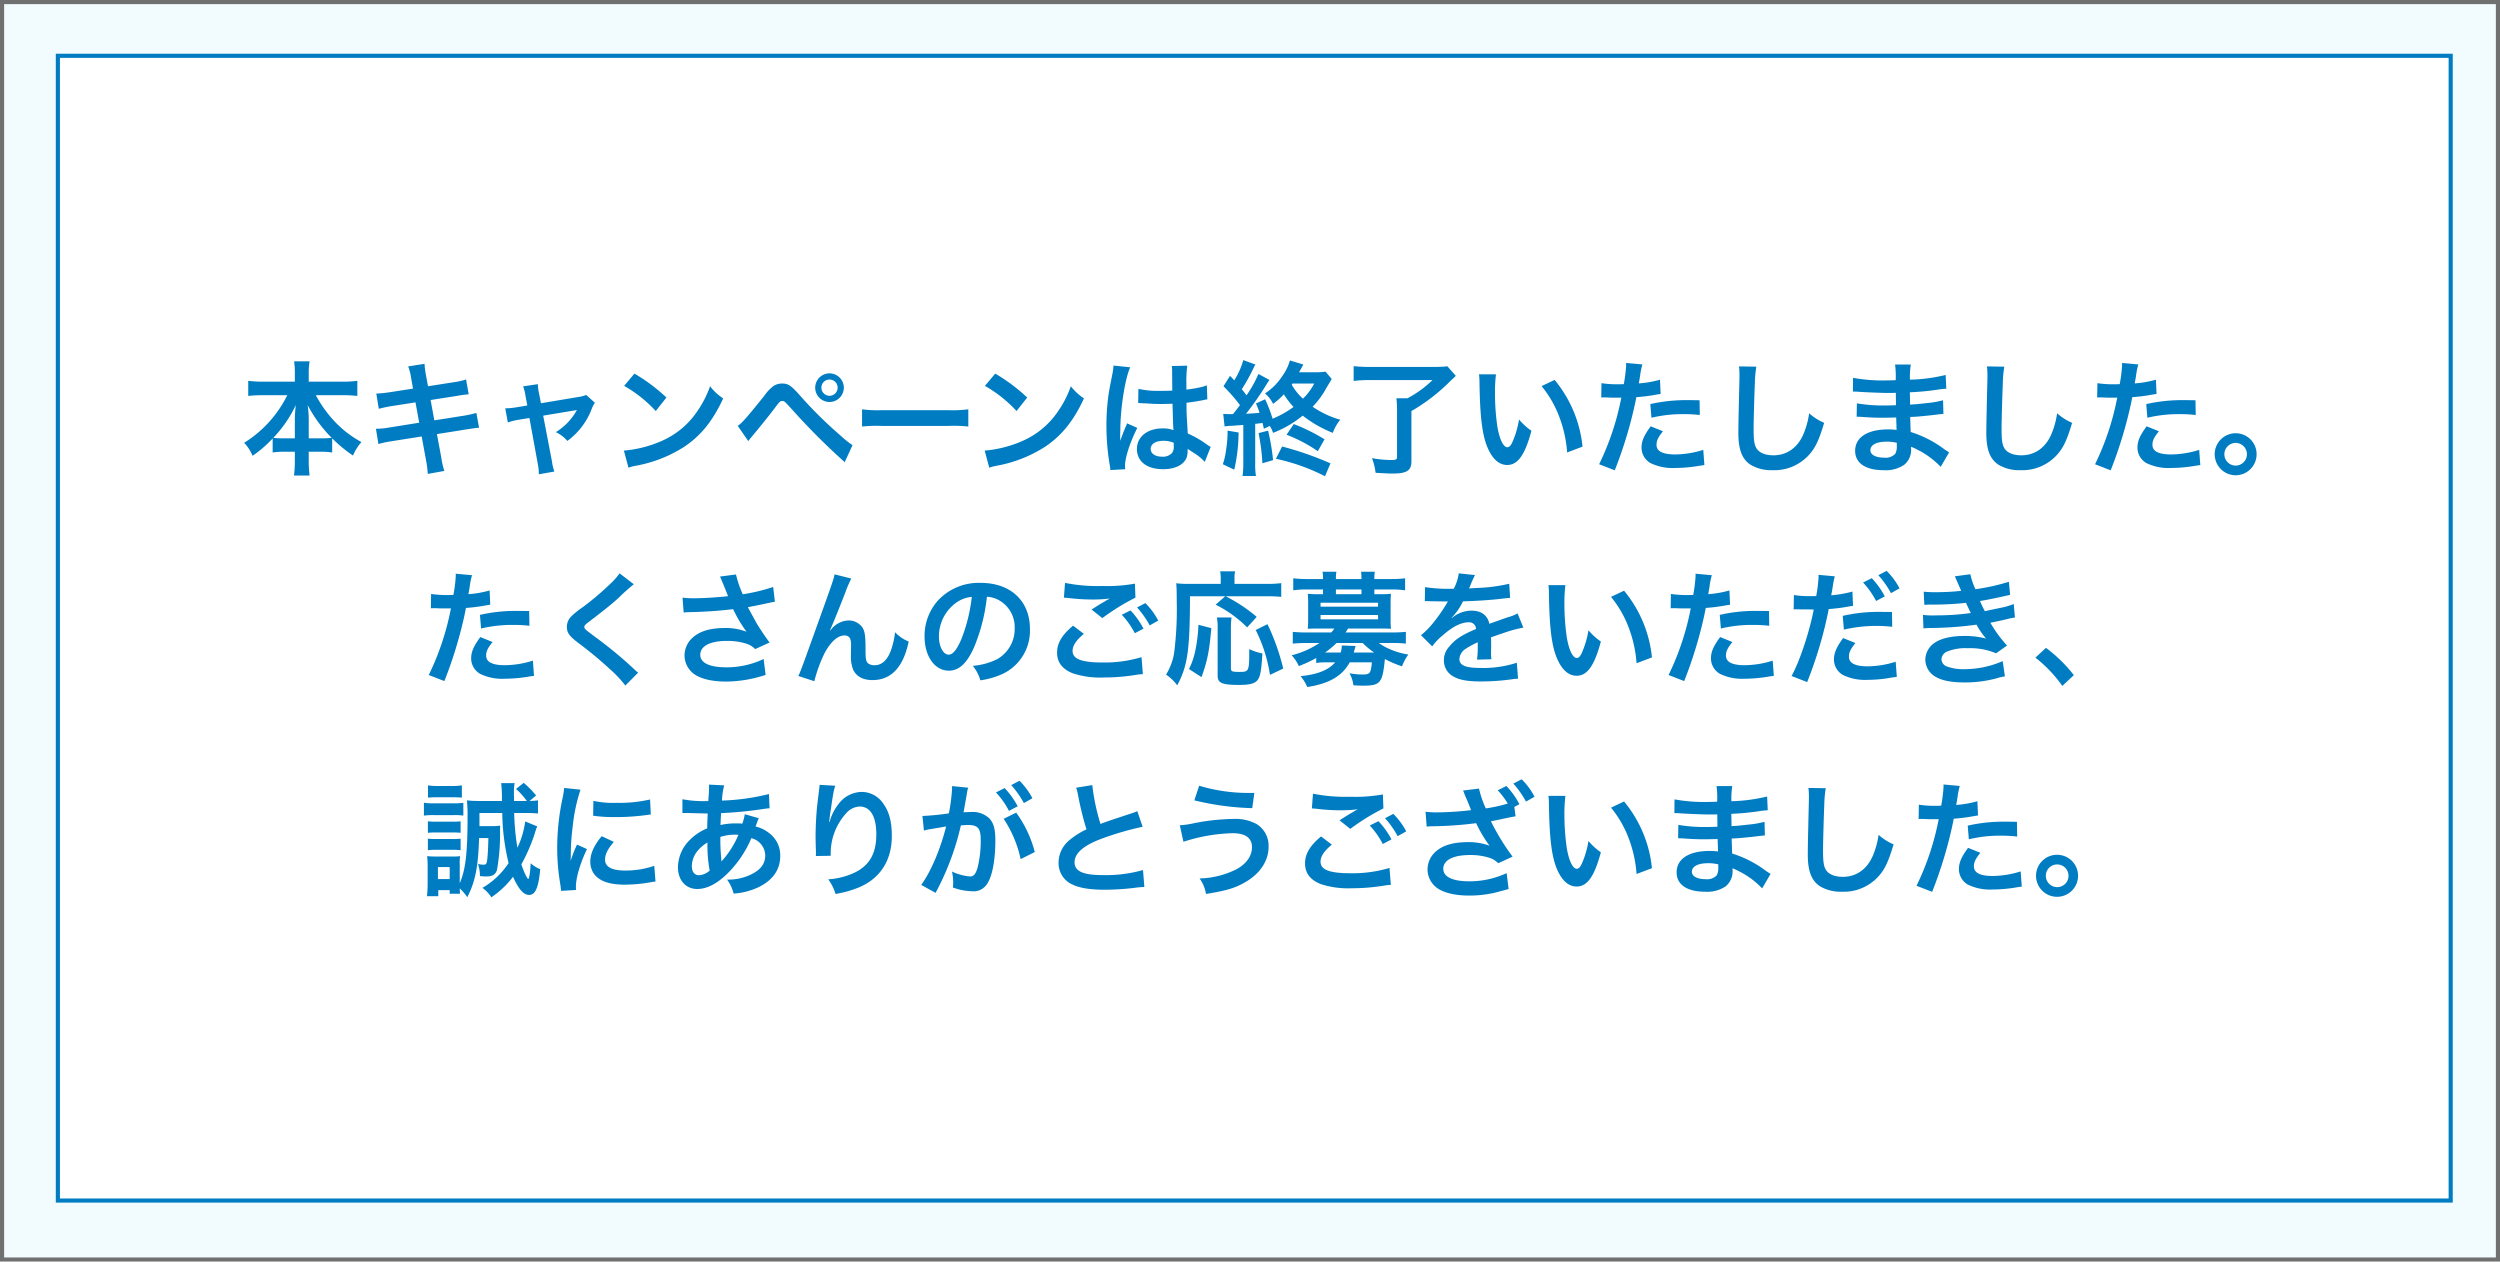 <svg xmlns="http://www.w3.org/2000/svg" width="604.932" height="305.265" viewBox="0 0 604.932 305.265">
  <g id="グループ_7578" data-name="グループ 7578" transform="translate(-259.534 -5115.367)">
    <g id="グループ_7576" data-name="グループ 7576">
      <g id="グループ_7575" data-name="グループ 7575" transform="translate(52.034 18.367)">
        <g id="長方形_3197" data-name="長方形 3197" transform="translate(207.5 5097)" fill="#f2fcff" stroke="#707070" stroke-width="1">
          <rect width="604.932" height="305.265" stroke="none"/>
          <rect x="0.5" y="0.5" width="603.932" height="304.265" fill="none"/>
        </g>
        <g id="長方形_3199" data-name="長方形 3199" transform="translate(221 5110)" fill="#fff" stroke="#007cc2" stroke-width="1">
          <rect width="580" height="278" stroke="none"/>
          <rect x="0.5" y="0.5" width="579" height="277" fill="none"/>
        </g>
      </g>
    </g>
    <path id="パス_6518" data-name="パス 6518" d="M-241.95-17.01A28.213,28.213,0,0,1-252.39-5.49a10.341,10.341,0,0,1,2.04,3.15,28.679,28.679,0,0,0,4.86-4.2v3.39a21.462,21.462,0,0,1,3-.18h2.37v2.04a27.7,27.7,0,0,1-.21,3.72h3.78a27.11,27.11,0,0,1-.21-3.72V-3.33h2.67a21.767,21.767,0,0,1,3,.18V-6.57a33.444,33.444,0,0,0,5.04,4.17,12.241,12.241,0,0,1,2.04-3.27,25.669,25.669,0,0,1-6.54-5.04,29.748,29.748,0,0,1-4.5-6.3h6.42a35.433,35.433,0,0,1,3.63.18v-3.66a24.632,24.632,0,0,1-3.63.21h-8.13v-2.16a14.978,14.978,0,0,1,.21-2.76h-3.75a18.646,18.646,0,0,1,.18,2.79v2.13h-7.71a25.99,25.99,0,0,1-3.57-.21v3.66a34.255,34.255,0,0,1,3.57-.18Zm5.19,10.44v-4.74a24.242,24.242,0,0,0-.27-3.33,32.472,32.472,0,0,0,5.82,7.95,18.773,18.773,0,0,1-2.64.12Zm-3.36,0h-2.55a18.993,18.993,0,0,1-2.67-.12,29.75,29.75,0,0,0,5.46-7.95,29.379,29.379,0,0,0-.24,3.36Zm28.59-12.03-5.58.87a27.884,27.884,0,0,1-3.3.33l.6,3.69a32,32,0,0,1,3.3-.69l5.58-.87.9,4.92-7.29,1.17a18.461,18.461,0,0,1-3.18.3l.6,3.69a24.141,24.141,0,0,1,3.06-.66l7.41-1.17,1.08,5.91a22.707,22.707,0,0,1,.39,3.15l4.02-.72a16.947,16.947,0,0,1-.72-3.09l-1.08-5.82,7.14-1.14c.6-.09.99-.15,1.2-.18a2.332,2.332,0,0,1,.48-.06,7.2,7.2,0,0,1,1.38-.15l-.66-3.6a26.659,26.659,0,0,1-3.12.69l-7.05,1.11-.9-4.92,6.33-.99a25.471,25.471,0,0,1,2.88-.39l-.63-3.6a15.453,15.453,0,0,1-2.88.66l-6.33.99-.48-2.61a20.639,20.639,0,0,1-.36-2.82l-3.96.63a12.927,12.927,0,0,1,.72,2.82Zm27.66,4.08-2.49.42a16.826,16.826,0,0,1-2.85.27l.63,3.42a15.426,15.426,0,0,1,2.64-.66l2.58-.42L-181.32-.3a12.51,12.51,0,0,1,.24,2.43l3.75-.66a11.484,11.484,0,0,1-.57-2.43l-2.13-11.1,7.05-1.17a9.238,9.238,0,0,0,1.11-.21,14.129,14.129,0,0,1-5.1,5.37,8.453,8.453,0,0,1,2.79,2.13,17.039,17.039,0,0,0,5.91-7.8,6.868,6.868,0,0,1,.75-1.44l-2.1-1.89a7.572,7.572,0,0,1-1.98.51l-8.97,1.5-.45-2.31a11.785,11.785,0,0,1-.3-2.31l-3.57.54a9.437,9.437,0,0,1,.57,2.25Zm23.43-4.74a31.5,31.5,0,0,1,7.65,6.09l2.58-3.27a42.488,42.488,0,0,0-7.74-5.79Zm1.05,19.8a10.62,10.62,0,0,1,1.98-.51,32.4,32.4,0,0,0,11.43-4.5c4.11-2.73,6.96-6.27,9.51-11.76a12.936,12.936,0,0,1-3.18-2.94,25.05,25.05,0,0,1-3.06,6,20.044,20.044,0,0,1-8.91,7.35A28.586,28.586,0,0,1-160.5-3.6Zm28.98-6.45c.42-.54.54-.69,1.02-1.26,1.62-1.92,4.14-5.04,5.37-6.69s1.35-1.74,1.83-1.74c.51,0,.51,0,2.43,2.1A158.183,158.183,0,0,0-107.07-.81l1.89-4.11a21.5,21.5,0,0,1-2.85-2.28,99.54,99.54,0,0,1-9.72-9.57c-2.28-2.58-2.97-3.06-4.47-3.06a3.815,3.815,0,0,0-2.04.57,10.154,10.154,0,0,0-2.25,2.37c-4.02,5.04-5.58,6.81-6.45,7.29Zm19.65-16.38a3.47,3.47,0,0,0-3.45,3.45,3.476,3.476,0,0,0,3.45,3.48,3.482,3.482,0,0,0,3.48-3.48A3.476,3.476,0,0,0-110.76-22.29Zm0,1.5a1.953,1.953,0,0,1,1.98,1.95,1.978,1.978,0,0,1-1.98,1.98,1.972,1.972,0,0,1-1.95-1.98A1.946,1.946,0,0,1-110.76-20.79Zm7.89,11.37a32.934,32.934,0,0,1,4.89-.15h15.93a32.934,32.934,0,0,1,4.89.15v-4.17a29.461,29.461,0,0,1-4.86.21H-98.01a29.461,29.461,0,0,1-4.86-.21Zm29.73-9.84a31.5,31.5,0,0,1,7.65,6.09l2.58-3.27a42.489,42.489,0,0,0-7.74-5.79ZM-72.09.54A10.62,10.62,0,0,1-70.11.03a32.4,32.4,0,0,0,11.43-4.5c4.11-2.73,6.96-6.27,9.51-11.76a12.936,12.936,0,0,1-3.18-2.94,25.051,25.051,0,0,1-3.06,6,20.044,20.044,0,0,1-8.91,7.35A28.586,28.586,0,0,1-73.2-3.6Zm36.03-15.63a.528.528,0,0,1,.18-.03,1.378,1.378,0,0,1,.3.03,4.467,4.467,0,0,1,.51.03c.15,0,.48.03.9.03,1.41.12,2.61.15,3.72.15.78,0,1.5-.03,2.7-.06.12,4.17.15,5.64.24,6.39a7.131,7.131,0,0,0-2.67-.42c-3.63,0-6.18,2.04-6.18,4.95,0,3.06,2.4,4.92,6.33,4.92,2.91,0,5.01-1.05,5.7-2.82a5.249,5.249,0,0,0,.24-1.68v-.42c.18.12.87.57,1.89,1.23A11.239,11.239,0,0,1-19.95-.87l1.44-3.63a5.708,5.708,0,0,1-.84-.51,23.919,23.919,0,0,0-4.71-2.73c-.3-5.04-.3-5.1-.3-6.78v-.66c1.59-.18,3.15-.45,4.17-.66a5.184,5.184,0,0,1,.87-.15l-.12-3.39-.24.06c-.48.18-.48.18-.66.24a30.16,30.16,0,0,1-4.05.72v-1.38a29.352,29.352,0,0,1,.21-4.41l-3.75.09a8.392,8.392,0,0,1,.09,1.44c0,1.23.03,2.73.03,4.5-1.05.06-1.71.06-2.76.06A21.62,21.62,0,0,1-36-18.54Zm8.61,9.6v.81a2.518,2.518,0,0,1-.39,1.62,2.949,2.949,0,0,1-2.43.93c-1.68,0-2.76-.75-2.76-1.86,0-1.23,1.2-1.98,3.12-1.98A6.28,6.28,0,0,1-27.45-5.49ZM-39.18.9a5.878,5.878,0,0,1-.06-.81c0-1.98,1.2-5.7,2.97-9.18l-2.49-1.11a5.717,5.717,0,0,1-.36.93c-.3.72-.3.72-.57,1.35-.15.48-.3.81-.36,1.02-.21.54-.21.54-.36.87h-.03a5.107,5.107,0,0,0,.03-.63v-.48c0-.48,0-.48.03-1.56.03-5.22,1.17-12.45,2.4-15.06l-4.05-.42v.12a16.1,16.1,0,0,1-.33,2.22c-.66,3.39-.66,3.39-.81,4.29a53.623,53.623,0,0,0-.57,7.95,56.891,56.891,0,0,0,.81,9.54,10.948,10.948,0,0,1,.15,1.17ZM-4.23-9.57a6.11,6.11,0,0,1,.81,1.68,26.386,26.386,0,0,0,7.17-4.17,29.579,29.579,0,0,0,7.29,4.17,10.577,10.577,0,0,1,1.8-3.18,22.441,22.441,0,0,1-6.69-3.15,20.207,20.207,0,0,0,3.36-4.59c.78-1.29,1.2-1.98,1.26-2.13l-1.5-1.77a14.346,14.346,0,0,1-2.64.15H2.88c.63-1.14.96-1.77,1.05-1.86L.66-25.41a12.118,12.118,0,0,1-1.89,3.84,14.311,14.311,0,0,1-4.14,4.14,7.56,7.56,0,0,1,1.95,2.52A17.318,17.318,0,0,0-.81-17.22a20.549,20.549,0,0,0,2.34,3.06,23.8,23.8,0,0,1-5.07,2.85,32.279,32.279,0,0,0-1.8-4.71L-7.56-15a18.04,18.04,0,0,1,.87,2.25c-1.08.12-1.74.15-3.27.24a77.7,77.7,0,0,0,4.65-6.6c.54-.9.78-1.26,1.02-1.59l-2.67-1.44a28.849,28.849,0,0,1-2.88,5.16c-.42-.54-.57-.78-1.14-1.47a45.363,45.363,0,0,0,2.85-5.16,4.6,4.6,0,0,1,.45-.81l-2.94-1.08a18.027,18.027,0,0,1-2.19,4.89l-1.02-1.08-1.59,2.52a40.91,40.91,0,0,1,3.99,4.56c-.69.93-.99,1.32-1.68,2.16l-.3.03h-.57c-.51,0-.78-.03-1.5-.06l.33,3.03a14.347,14.347,0,0,1,1.77-.15c.39-.03,1.65-.12,2.76-.21V-.63a24.309,24.309,0,0,1-.18,3.18h3.24A17.517,17.517,0,0,1-7.74-.6v-9.48c.39-.03.42-.03,1.77-.21.12.42.18.75.33,1.41ZM6.54-19.83a13.82,13.82,0,0,1-2.73,3.66,13.278,13.278,0,0,1-2.7-3.36c.09-.12.09-.18.18-.3ZM-14.43-8.43a26.614,26.614,0,0,1-.33,4.47A17.6,17.6,0,0,1-15.57-.3l2.76,1.32a41.208,41.208,0,0,0,1.05-9Zm7.5.6A49.432,49.432,0,0,1-6-.54l2.58-.75a52.3,52.3,0,0,0-1.2-7.14ZM9.03-6.33a44.03,44.03,0,0,0-7.44-3.69L-.15-7.44A35.7,35.7,0,0,1,7.41-3.45ZM10.47-.51A77.222,77.222,0,0,0-1.23-4.59l-1.5,2.97A47.6,47.6,0,0,1,9.15,2.61ZM35.16-20.67a26.006,26.006,0,0,1-6.06,4.41H26.43a27.267,27.267,0,0,1,.15,3V-2.04c0,.57-.3.72-1.35.72a27.532,27.532,0,0,1-4.71-.45,14.549,14.549,0,0,1,.87,3.54c2.7.15,3.09.18,4.23.18,3.33,0,4.44-.75,4.44-2.94V-13.17a45.144,45.144,0,0,0,9.54-7.38c.54-.48.63-.57,1.2-1.14L38.76-24a26.117,26.117,0,0,1-3.27.15H20.16a37.57,37.57,0,0,1-4.08-.18v3.57a33.792,33.792,0,0,1,4.11-.21Zm11.25-1.38a14.335,14.335,0,0,1,.12,1.92c.12,8.31.66,12.66,1.89,15.66,1.2,2.88,2.82,4.35,4.83,4.35,2.55,0,4.29-2.43,5.85-8.28a14.809,14.809,0,0,1-3-2.73A22.117,22.117,0,0,1,54.51-5.7c-.36.84-.78,1.29-1.23,1.29-.96,0-1.92-1.92-2.43-5.04a56.14,56.14,0,0,1-.57-8.04,34.876,34.876,0,0,1,.24-4.56ZM61.56-19.2a26.186,26.186,0,0,1,4.26,7.38,30.413,30.413,0,0,1,1.92,8.67l3.72-1.41A29.909,29.909,0,0,0,64.71-20.7Zm14.43,2.76a4.479,4.479,0,0,1,.57-.03c.24,0,.66,0,1.2.03.51.03.81.03.96.03h1.74a2.54,2.54,0,0,0,.39-.03A64.1,64.1,0,0,1,75.48-.3l3.78,1.47a101.708,101.708,0,0,0,3.36-9.93c.78-2.73,1.53-5.91,1.86-7.77a40.9,40.9,0,0,0,4.92-.63c.72-.12.72-.12.96-.15l-.15-3.45a24.9,24.9,0,0,1-5.13.9c.12-.69.15-.87.3-1.71a17.047,17.047,0,0,1,.57-2.88l-3.96-.36a4.071,4.071,0,0,1,.03.54,36.412,36.412,0,0,1-.57,4.59c-.69.03-1.02.03-1.38.03a23.869,23.869,0,0,1-4.02-.27Zm23.79.66c-1.89-.03-2.16-.03-2.97-.03a38.5,38.5,0,0,0-8.94.96l.27,3.3a32.377,32.377,0,0,1,7.92-.87,31.231,31.231,0,0,1,3.78.21ZM87.96-9.48c-1.65,2.25-2.22,3.6-2.22,5.19A4.335,4.335,0,0,0,87.87-.6,12.181,12.181,0,0,0,93.9.6,34.911,34.911,0,0,0,99.48.12c.69-.12.93-.15,1.47-.21l-.27-3.69a22.959,22.959,0,0,1-6.81,1.11c-3,0-4.5-.78-4.5-2.31,0-1.05.36-1.8,1.56-3.3Zm21.36-14.49a14.921,14.921,0,0,1,.12,2.04c0,.42,0,1.05-.03,1.95-.18,7.53-.24,10.53-.24,12.09,0,4.02.87,6.33,2.94,7.71a9.781,9.781,0,0,0,5.25,1.32,11.354,11.354,0,0,0,9-3.81c1.47-1.65,2.37-3.6,3.57-7.65a12.956,12.956,0,0,1-3.63-2.31,20.112,20.112,0,0,1-1.38,5.04c-1.41,3.3-4.02,5.13-7.26,5.13-1.89,0-3.33-.57-4.02-1.56-.6-.9-.78-1.98-.78-4.83,0-2.13.18-8.22.3-11.01a27.424,27.424,0,0,1,.36-4.05ZM160.17-3.18c-.42-.24-.57-.36-1.08-.69a26.834,26.834,0,0,0-8.22-4.23c-.03-.72-.03-.72-.12-3.63,1.17-.06,1.62-.09,2.04-.12,2.25-.21,3.6-.36,4.05-.42.69-.09,1.44-.18,1.95-.21l-.09-3.3a22.2,22.2,0,0,1-3.72.66c-2.76.3-2.76.3-4.26.39-.03-1.86-.03-2.22-.06-2.97,2.64-.15,3.81-.24,6.45-.6a18.765,18.765,0,0,1,2.37-.27l-.15-3.33a40.587,40.587,0,0,1-8.64,1.14,18.6,18.6,0,0,1,.21-3.66h-3.81a21.406,21.406,0,0,1,.15,3.78c-.75.03-1.77.06-2.25.06a39.448,39.448,0,0,1-8.07-.63l-.03,3.33h.48c.09,0,.33,0,.66.03,2.01.15,5.88.3,7.35.3.45,0,.93,0,1.89-.03.03,1.71.03,2.73.03,3-.84.03-1.86.06-2.46.06a38.684,38.684,0,0,1-6.99-.51l-.06,3.24c.45,0,.75,0,1.14.03,2.49.18,3.6.21,5.43.21.63,0,1.56-.03,3-.06.03,1.2.03,1.2.06,1.62v.66a5.781,5.781,0,0,1,.03.72,15.674,15.674,0,0,0-2.01-.12c-5.04,0-8.01,1.92-8.01,5.19,0,2.97,2.52,4.68,6.9,4.68a7.987,7.987,0,0,0,4.95-1.29,4.68,4.68,0,0,0,1.68-4.05v-.33a13.349,13.349,0,0,1,1.62.75A20.243,20.243,0,0,1,158.13.33ZM147.51-5.49v.72a3.8,3.8,0,0,1-.36,1.92,3.115,3.115,0,0,1-2.61.96c-2.13,0-3.42-.69-3.42-1.8,0-1.29,1.47-2.07,3.9-2.07A10.529,10.529,0,0,1,147.51-5.49Zm21.81-18.48a14.918,14.918,0,0,1,.12,2.04c0,.42,0,1.05-.03,1.95-.18,7.53-.24,10.53-.24,12.09,0,4.02.87,6.33,2.94,7.71a9.781,9.781,0,0,0,5.25,1.32,11.354,11.354,0,0,0,9-3.81c1.47-1.65,2.37-3.6,3.57-7.65a12.956,12.956,0,0,1-3.63-2.31,20.111,20.111,0,0,1-1.38,5.04c-1.41,3.3-4.02,5.13-7.26,5.13-1.89,0-3.33-.57-4.02-1.56-.6-.9-.78-1.98-.78-4.83,0-2.13.18-8.22.3-11.01a27.422,27.422,0,0,1,.36-4.05Zm26.67,7.53a4.479,4.479,0,0,1,.57-.03c.24,0,.66,0,1.2.03.51.03.81.03.96.03h1.74a2.54,2.54,0,0,0,.39-.03A64.1,64.1,0,0,1,195.48-.3l3.78,1.47a101.71,101.71,0,0,0,3.36-9.93c.78-2.73,1.53-5.91,1.86-7.77a40.9,40.9,0,0,0,4.92-.63c.72-.12.72-.12.96-.15l-.15-3.45a24.9,24.9,0,0,1-5.13.9c.12-.69.15-.87.3-1.71a17.046,17.046,0,0,1,.57-2.88l-3.96-.36a4.071,4.071,0,0,1,.03.54,36.412,36.412,0,0,1-.57,4.59c-.69.03-1.02.03-1.38.03a23.869,23.869,0,0,1-4.02-.27Zm23.79.66c-1.89-.03-2.16-.03-2.97-.03a38.5,38.5,0,0,0-8.94.96l.27,3.3a32.377,32.377,0,0,1,7.92-.87,31.231,31.231,0,0,1,3.78.21Zm-11.82,6.3c-1.65,2.25-2.22,3.6-2.22,5.19A4.335,4.335,0,0,0,207.87-.6,12.181,12.181,0,0,0,213.9.6a34.911,34.911,0,0,0,5.58-.48c.69-.12.93-.15,1.47-.21l-.27-3.69a22.959,22.959,0,0,1-6.81,1.11c-3,0-4.5-.78-4.5-2.31,0-1.05.36-1.8,1.56-3.3ZM229.5-7.8a5.083,5.083,0,0,0-5.07,5.07,5.089,5.089,0,0,0,5.07,5.1,5.089,5.089,0,0,0,5.07-5.1A5.064,5.064,0,0,0,229.5-7.8Zm0,2.34a2.74,2.74,0,0,1,2.73,2.73A2.746,2.746,0,0,1,229.5.03a2.746,2.746,0,0,1-2.73-2.76A2.74,2.74,0,0,1,229.5-5.46ZM-207.21,34.56a4.479,4.479,0,0,1,.57-.03c.24,0,.66,0,1.2.03.51.03.81.03.96.03h1.74a2.54,2.54,0,0,0,.39-.03,64.1,64.1,0,0,1-5.37,16.14l3.78,1.47a101.71,101.71,0,0,0,3.36-9.93c.78-2.73,1.53-5.91,1.86-7.77a40.9,40.9,0,0,0,4.92-.63c.72-.12.72-.12.96-.15l-.15-3.45a24.9,24.9,0,0,1-5.13.9c.12-.69.15-.87.3-1.71a17.046,17.046,0,0,1,.57-2.88l-3.96-.36a4.069,4.069,0,0,1,.03.54,36.412,36.412,0,0,1-.57,4.59c-.69.03-1.02.03-1.38.03a23.869,23.869,0,0,1-4.02-.27Zm23.79.66c-1.89-.03-2.16-.03-2.97-.03a38.5,38.5,0,0,0-8.94.96l.27,3.3a32.377,32.377,0,0,1,7.92-.87,31.231,31.231,0,0,1,3.78.21Zm-11.82,6.3c-1.65,2.25-2.22,3.6-2.22,5.19a4.335,4.335,0,0,0,2.13,3.69,12.181,12.181,0,0,0,6.03,1.2,34.911,34.911,0,0,0,5.58-.48c.69-.12.93-.15,1.47-.21l-.27-3.69a22.959,22.959,0,0,1-6.81,1.11c-3,0-4.5-.78-4.5-2.31,0-1.05.36-1.8,1.56-3.3Zm33.69-15.42a14.871,14.871,0,0,1-2.19,2.49,67.239,67.239,0,0,1-6.93,5.85,18.4,18.4,0,0,0-2.64,2.16,3.5,3.5,0,0,0-.99,2.43c0,1.38.54,2.19,2.52,3.72a95.153,95.153,0,0,1,7.74,6.39,28.979,28.979,0,0,1,3.9,4.11l3.09-3.12a7.481,7.481,0,0,1-.87-.75,100.841,100.841,0,0,0-9.45-7.83c-2.64-1.98-2.7-2.04-2.7-2.49,0-.33.21-.57,1.14-1.26,3.51-2.67,5.61-4.35,7.14-5.76a45.768,45.768,0,0,1,3.69-3.3Zm15.51,9.48a11.272,11.272,0,0,1,1.32-.09,104.545,104.545,0,0,0,10.65-.72,33.176,33.176,0,0,0,3.24,5.46,13.937,13.937,0,0,0-5.19-.9c-3.42,0-5.91.69-7.65,2.16a5.836,5.836,0,0,0-2.16,4.47,5.6,5.6,0,0,0,1.77,4.05c1.53,1.47,4.5,2.28,8.34,2.28a30.97,30.97,0,0,0,9.51-1.62l-.48-3.84a20.844,20.844,0,0,1-9.03,2.01c-4.08,0-6.3-1.08-6.3-3.03,0-2.13,2.4-3.36,6.48-3.36a15.035,15.035,0,0,1,4.74.69,5.3,5.3,0,0,1,2.07,1.29l3.48-1.59c-1.05-1.41-2.37-3.36-3.18-4.74-.3-.54-.99-1.8-2.07-3.81q3.735-.72,4.41-.9c1.02-.21,1.35-.3,2.13-.42l-.42-3.57a45.647,45.647,0,0,1-7.35,1.77,25.136,25.136,0,0,1-1.65-4.8l-3.87.51c.15.24,1.44,3.42,1.95,4.74-1.86.24-5.85.51-8.1.51a20.567,20.567,0,0,1-2.91-.15Zm35.4,4.29c.66-1.41,1.98-4.68,3.69-9.06a28.905,28.905,0,0,1,1.47-3.45l-4.05-1.02c-.21,1.23-.21,1.23-7.11,20.4-.96,2.61-1.23,3.33-1.65,4.2l3.87,1.26a34.413,34.413,0,0,1,2.52-6.87c1.47-2.7,3.15-4.2,4.77-4.2a1.486,1.486,0,0,1,1.35.69,4.1,4.1,0,0,1,.24,1.77c0,.3,0,1.02-.03,2.1v.3a8.694,8.694,0,0,0,.51,3.33c.75,1.71,2.4,2.61,4.71,2.61,4.53,0,7.47-3.12,8.76-9.33a9.381,9.381,0,0,1-3.3-2.25,18.8,18.8,0,0,1-1.14,4.77c-.87,2.1-2.16,3.21-3.75,3.21a2.521,2.521,0,0,1-1.59-.42c-.54-.45-.66-1.05-.66-3.21,0-3.45-.15-4.53-.75-5.49a4.062,4.062,0,0,0-3.36-1.71,5.612,5.612,0,0,0-3.87,1.77c-.39.45-.39.45-.57.66Zm37.98-8.1a6.557,6.557,0,0,1,3.03.9,7.432,7.432,0,0,1,3.69,6.66,8.4,8.4,0,0,1-4.17,7.5,15.943,15.943,0,0,1-5.97,1.65,9.57,9.57,0,0,1,1.83,3.51,19.613,19.613,0,0,0,4.71-1.26,11.557,11.557,0,0,0,7.29-11.19c0-6.75-4.68-11.13-11.88-11.13a13.467,13.467,0,0,0-10.32,4.2,12.887,12.887,0,0,0-3.3,8.73c0,4.83,2.46,8.31,5.88,8.31,2.46,0,4.38-1.77,6.09-5.64A43.4,43.4,0,0,0-72.66,31.77Zm-3.66.03a39.538,39.538,0,0,1-2.49,10.14c-1.08,2.58-2.1,3.84-3.09,3.84-1.32,0-2.37-1.95-2.37-4.41a10.044,10.044,0,0,1,4.08-8.1A7.637,7.637,0,0,1-76.32,31.8Zm22.29.18c.21,0,.36.03.42.03.12,0,.33.03.69.06a47.3,47.3,0,0,0,5.49.36,31.979,31.979,0,0,0,4.5-.24,5.427,5.427,0,0,1-.66.36c-.39.24-.48.3-.78.48-.75.42-1.08.63-2.97,1.83l2.61,2.07a54.327,54.327,0,0,1,8.01-4.95l-.12-3.39a37.2,37.2,0,0,1-7.92.57,39.347,39.347,0,0,1-9-.75Zm2.22,6.78c-2.7,2.25-3.87,4.23-3.87,6.54,0,2.34,1.26,3.99,3.84,5.01a21.46,21.46,0,0,0,7.5.99,48.41,48.41,0,0,0,8.1-.69,12.594,12.594,0,0,1,1.32-.12l-.33-4.11a30.9,30.9,0,0,1-9.42,1.29c-5.07,0-7.26-.84-7.26-2.79,0-1.29.84-2.55,2.73-4.14Zm20.61-1.23a17.349,17.349,0,0,0-3.12-4.23l-2.01,1.05a22.1,22.1,0,0,1,3.06,4.35Zm-8.82-1.41a20.248,20.248,0,0,1,3.15,4.47l2.1-1.11a19.442,19.442,0,0,0-3.15-4.41ZM-15,31.65l-2.31,2.04a28.863,28.863,0,0,1,7.62,5.49l2.31-2.55a38.209,38.209,0,0,0-7.5-4.98h9.93a29.033,29.033,0,0,1,3.51.15V28.47a25.594,25.594,0,0,1-3.54.18h-7.77V27.36a6.774,6.774,0,0,1,.15-1.74h-3.63a7.724,7.724,0,0,1,.15,1.71v1.32h-7.65a24.127,24.127,0,0,1-3.12-.15c.09,1.02.12,2.04.12,4.2a84.159,84.159,0,0,1-.63,12.69,14.576,14.576,0,0,1-1.95,5.22,11.509,11.509,0,0,1,2.7,2.58c2.52-4.68,3.06-8.49,3.09-21.54Zm-5.73,19.56c1.44-4.02,1.89-6.3,2.37-11.85l-3.12-.81a37.361,37.361,0,0,1-.66,5.79,18.173,18.173,0,0,1-1.62,4.92Zm3.72-14.43a13.355,13.355,0,0,1,.18,2.79V50.85c0,1.8,1.05,2.25,5.22,2.25,2.55,0,3.78-.33,4.44-1.17s.93-2.34,1.17-6.45a13.1,13.1,0,0,1-3.18-1.05c0,5.4-.03,5.52-2.4,5.52-1.8,0-2.04-.12-2.04-.93V39.6a21.651,21.651,0,0,1,.15-2.82ZM-.96,49.14A53.876,53.876,0,0,0-4.77,38.4l-2.85,1.41A36.017,36.017,0,0,1-4.17,50.67Zm7.98-1.35a15,15,0,0,1,2.61-.15h1.98c-1.65,1.89-4.32,2.94-8.37,3.33a10.811,10.811,0,0,1,1.62,2.64c5.28-.81,8.49-2.67,10.26-5.97h5.37c-.27,2.76-.45,2.94-2.43,2.94a18.236,18.236,0,0,1-3-.3,7.577,7.577,0,0,1,.96,2.91c1.17.06,1.74.09,2.31.09,4.23,0,4.74-.63,5.31-6.45a25.493,25.493,0,0,0,4.14,1.77,12.4,12.4,0,0,1,1.53-2.85,18.352,18.352,0,0,1-3.93-1.08,14.42,14.42,0,0,1-3.21-1.71h3.24a25.126,25.126,0,0,1,3.3.15V40.26c-.99.09-1.92.15-3.39.15H14.1a8.869,8.869,0,0,0,.63-.96h7.98c.99,0,1.71.03,2.4.06a20.616,20.616,0,0,1-.09-2.07V33.15c0-.84.03-1.44.09-2.1a20.4,20.4,0,0,1-2.37.09H21.09V30h4.14a21.8,21.8,0,0,1,3.3.21V27.3a28.207,28.207,0,0,1-3.39.18H21.09v-.15a8.3,8.3,0,0,1,.12-1.62H17.88a12.485,12.485,0,0,1,.09,1.62v.15H11.79v-.15a8.11,8.11,0,0,1,.12-1.62H8.55a8.5,8.5,0,0,1,.12,1.62v.15H4.83a27.682,27.682,0,0,1-3.36-.18v2.91A21.8,21.8,0,0,1,4.77,30h3.9v1.14H7.35a20.4,20.4,0,0,1-2.37-.09c.06.69.09,1.32.09,2.1v4.29c0,.78-.03,1.38-.09,2.07.69-.03,1.38-.06,2.37-.06H11.4a4.954,4.954,0,0,1-.75.96H4.74a33.726,33.726,0,0,1-3.39-.15v2.85a31.77,31.77,0,0,1,3.3-.15H7.8a21.475,21.475,0,0,1-6.72,2.97,9.669,9.669,0,0,1,1.74,2.61,31.487,31.487,0,0,0,4.2-1.95Zm11.25-4.83a18.093,18.093,0,0,0,2.79,2.31H16.11c.24-.93.42-1.47.45-1.59l-3.36-.12a4.648,4.648,0,0,1-.27,1.71H9.15a21.725,21.725,0,0,0,2.79-2.31Zm-.3-11.82H11.79V30h6.18Zm-9.9,2.07H21.99v.96H8.07Zm0,2.97H21.99v1.05H8.07ZM33.3,32.85a3.314,3.314,0,0,1,.48-.03c.27,0,.27,0,.84.03.66,0,3.3.06,3.78.06,0,0,.39-.03.51-.03a1.468,1.468,0,0,0-.24.39,39.734,39.734,0,0,1-3.6,5.13,18.378,18.378,0,0,1-2.7,2.67l2.73,2.7a13.489,13.489,0,0,1,2.61-2.73c2.31-2.04,4.41-3.09,6.15-3.09a1.647,1.647,0,0,1,1.83,1.62c-3.39,1.41-5.1,2.55-6.45,4.23a4.781,4.781,0,0,0-1.32,3.33A4.35,4.35,0,0,0,40.11,51c1.53.9,3.51,1.26,6.69,1.26a54.413,54.413,0,0,0,7.68-.54,8.84,8.84,0,0,1,1.38-.12l-.3-3.87a26.065,26.065,0,0,1-8.82,1.26c-3.63,0-5.07-.63-5.07-2.19a3.158,3.158,0,0,1,1.56-2.46,18.233,18.233,0,0,1,2.88-1.56v.72a23.75,23.75,0,0,1-.18,3.48l3.48-.09a12.317,12.317,0,0,1-.09-1.59c0-.21,0-.48.03-.99v-1.2c0-.42,0-.42-.03-1.2v-.33q3.87-1.35,4.5-1.53a26.481,26.481,0,0,1,3.33-.81l-1.41-3.45a9.373,9.373,0,0,1-2.22.9q-1.125.36-4.59,1.62c-.48-2.07-1.95-3.18-4.29-3.18a7.252,7.252,0,0,0-4.23,1.35c-.39.3-.39.3-.6.45l-.03-.06a15.524,15.524,0,0,0,2.76-3.99c3.03-.09,6.84-.33,9.03-.6,1.53-.18,1.53-.18,2.37-.24l-.21-3.42a40.528,40.528,0,0,1-7.86,1.02c-1.65.09-1.65.09-1.89.12.06-.12.12-.21.27-.54a22.92,22.92,0,0,1,1.2-2.7l-3.93-.42a11.881,11.881,0,0,1-1.2,3.72,36.253,36.253,0,0,1-6.96-.39Zm29.91-3.9a14.335,14.335,0,0,1,.12,1.92c.12,8.31.66,12.66,1.89,15.66,1.2,2.88,2.82,4.35,4.83,4.35,2.55,0,4.29-2.43,5.85-8.28a14.808,14.808,0,0,1-3-2.73,22.117,22.117,0,0,1-1.59,5.43c-.36.84-.78,1.29-1.23,1.29-.96,0-1.92-1.92-2.43-5.04a56.14,56.14,0,0,1-.57-8.04,34.876,34.876,0,0,1,.24-4.56ZM78.36,31.8a26.186,26.186,0,0,1,4.26,7.38,30.413,30.413,0,0,1,1.92,8.67l3.72-1.41A29.909,29.909,0,0,0,81.51,30.3Zm14.43,2.76a4.479,4.479,0,0,1,.57-.03c.24,0,.66,0,1.2.03.51.03.81.03.96.03h1.74a2.54,2.54,0,0,0,.39-.03A64.1,64.1,0,0,1,92.28,50.7l3.78,1.47a101.708,101.708,0,0,0,3.36-9.93c.78-2.73,1.53-5.91,1.86-7.77a40.9,40.9,0,0,0,4.92-.63c.72-.12.72-.12.96-.15l-.15-3.45a24.9,24.9,0,0,1-5.13.9c.12-.69.15-.87.3-1.71a17.047,17.047,0,0,1,.57-2.88l-3.96-.36a4.071,4.071,0,0,1,.03.54,36.412,36.412,0,0,1-.57,4.59c-.69.03-1.02.03-1.38.03a23.869,23.869,0,0,1-4.02-.27Zm23.79.66c-1.89-.03-2.16-.03-2.97-.03a38.5,38.5,0,0,0-8.94.96l.27,3.3a32.377,32.377,0,0,1,7.92-.87,31.231,31.231,0,0,1,3.78.21Zm-11.82,6.3c-1.65,2.25-2.22,3.6-2.22,5.19a4.335,4.335,0,0,0,2.13,3.69,12.181,12.181,0,0,0,6.03,1.2,34.911,34.911,0,0,0,5.58-.48c.69-.12.93-.15,1.47-.21l-.27-3.69a22.959,22.959,0,0,1-6.81,1.11c-3,0-4.5-.78-4.5-2.31,0-1.05.36-1.8,1.56-3.3Zm17.79-6.69a4.479,4.479,0,0,1,.57-.03c.24,0,.78,0,1.2.03h2.13l.66.03h.3c-1.02,5.37-3.42,12.6-5.37,16.08l3.78,1.47a99.775,99.775,0,0,0,5.22-17.67,40.775,40.775,0,0,0,4.92-.63l.69-.12a1.319,1.319,0,0,0,.27-.03l-.15-3.45a27.351,27.351,0,0,1-5.13.9c.09-.54.15-.78.18-.93.09-.54.15-.96.21-1.32a20.332,20.332,0,0,1,.48-2.34l-3.96-.36a4.071,4.071,0,0,1,.03.54,36.412,36.412,0,0,1-.57,4.59c-.69.03-1.02.03-1.38.03a23.869,23.869,0,0,1-4.02-.27Zm16.8-6.51a20.248,20.248,0,0,1,3.15,4.47l2.1-1.11a19.442,19.442,0,0,0-3.15-4.41Zm6.99,7.14c-1.38-.03-2.07-.03-2.97-.03a38.342,38.342,0,0,0-8.94.96l.27,3.33a34.913,34.913,0,0,1,11.7-.69Zm-11.82,6.3c-1.65,2.28-2.22,3.63-2.22,5.22a4.335,4.335,0,0,0,2.13,3.69,12.181,12.181,0,0,0,6.03,1.2,32.149,32.149,0,0,0,5.58-.51c.78-.12.93-.15,1.47-.21l-.27-3.66a22.959,22.959,0,0,1-6.81,1.11c-3,0-4.5-.78-4.5-2.31,0-1.08.36-1.8,1.56-3.33Zm13.65-12.03a17.349,17.349,0,0,0-3.12-4.23l-2.01,1.05a22.1,22.1,0,0,1,3.06,4.35Zm6,3.99c.63-.03.78-.06,2.04-.06a72.325,72.325,0,0,0,8.04-.42c.24.54.33.72.63,1.35.24.57.36.75.54,1.11a59.021,59.021,0,0,1-8.49.57,17.78,17.78,0,0,1-3.09-.12l.12,3.27c.51-.06.72-.06,1.23-.09a86.12,86.12,0,0,0,11.61-.81,18.062,18.062,0,0,0,2.31,3.36,20.674,20.674,0,0,0-5.19-.63c-3.03,0-5.43.51-6.99,1.5a5.01,5.01,0,0,0-2.52,4.17,4.832,4.832,0,0,0,2.31,4.11c1.68,1.02,3.87,1.47,7.32,1.47a28.884,28.884,0,0,0,7.68-1.02,14.837,14.837,0,0,1,1.95-.45l-.54-3.69a23.3,23.3,0,0,1-9.24,1.95,11.694,11.694,0,0,1-4.29-.66,1.978,1.978,0,0,1-1.29-1.74,2.164,2.164,0,0,1,1.29-1.83,11.572,11.572,0,0,1,5.04-.84,16.133,16.133,0,0,1,6.9,1.23l2.64-1.89a30,30,0,0,1-4.02-5.49c.36-.09.36-.09,1.11-.24.72-.15,1.71-.36,2.94-.66.69-.18,1.32-.3,1.89-.39l-.3-3.27a15.151,15.151,0,0,1-2.85.87c-.18.03-1.56.33-4.14.87a27.014,27.014,0,0,1-1.17-2.46c.93-.12,4.26-.78,6.27-1.26.72-.15.72-.15,1.02-.21l-.3-3.18a50.4,50.4,0,0,1-8.1,1.8,17.586,17.586,0,0,1-1.23-3.63l-3.75.51c.03.06.45.99,1.2,2.73.24.54.24.54.33.78a53.317,53.317,0,0,1-6.18.33,25.168,25.168,0,0,1-2.88-.12ZM181.05,46.5a32.289,32.289,0,0,1,6.51,6.84l2.79-2.61a35.066,35.066,0,0,0-6.75-6.6ZM-184.38,86.13a21.159,21.159,0,0,1-1.89,6.36,60.548,60.548,0,0,1-.78-8.4h2.64c1.32,0,2.1.03,3.12.12V81.03a15.049,15.049,0,0,1-2.04.15l1.59-1.32a22.47,22.47,0,0,0-3-3.06l-1.86,1.47a17.231,17.231,0,0,1,2.61,2.91h-3.09c0-.57,0-.99-.03-1.26v-.99a10.21,10.21,0,0,1,.18-2.07h-3.27a29.854,29.854,0,0,1,.18,4.32h-5.49a23.651,23.651,0,0,1-2.97-.15,35.8,35.8,0,0,1,.15,4.02c0,8.67-.48,12.81-1.89,16.02V96.69a11.454,11.454,0,0,1,.09-2.16,11.858,11.858,0,0,1-1.8.09h-4.17a18.184,18.184,0,0,1-2.01-.09,19.371,19.371,0,0,1,.12,2.34v4.44c0,.93-.06,1.98-.15,2.91h2.73v-1.47h2.76v.87h2.49c-.03-.54-.06-.96-.06-1.29a12.845,12.845,0,0,1,1.83,2.13c1.92-3.75,2.64-7.32,2.85-14.31h2.25c-.06,2.49-.15,4.26-.3,5.37-.15.93-.27,1.08-.9,1.08a5.671,5.671,0,0,1-1.32-.18,8.972,8.972,0,0,1,.48,2.94c1.14.09,1.26.09,1.44.09,1.56,0,2.25-.39,2.67-1.53a48.316,48.316,0,0,0,.75-9.12c0-1.02,0-1.14.03-1.65a14.626,14.626,0,0,1-2.22.12h-2.79V84.09h5.52a54,54,0,0,0,1.53,12.12,19.075,19.075,0,0,1-6.33,6,8.306,8.306,0,0,1,2.16,2.28,22.068,22.068,0,0,0,5.25-4.98c1.26,2.91,2.55,4.41,3.87,4.41,1.53,0,2.31-1.8,2.7-6.24a7.384,7.384,0,0,1-2.31-1.44c-.09,2.16-.36,3.81-.57,3.81-.27,0-1.11-1.77-1.68-3.54a42.372,42.372,0,0,0,3.18-7.26,15.083,15.083,0,0,1,.66-1.92ZM-205.5,97.17h2.85v2.91h-2.85Zm-2.4-16.8c.72-.06,1.35-.09,2.43-.09h3.33c1.08,0,1.62.03,2.43.09V77.4a13.375,13.375,0,0,1-2.43.15h-3.33a13.176,13.176,0,0,1-2.43-.15Zm-.99,4.35a17.93,17.93,0,0,1,2.4-.12h4.86a13.791,13.791,0,0,1,2.28.12V81.63a16.293,16.293,0,0,1-2.4.12h-4.74a13.215,13.215,0,0,1-2.4-.15Zm.96,4.17a15.193,15.193,0,0,1,1.89-.09h4.2a14.781,14.781,0,0,1,1.83.09V86.1a13.2,13.2,0,0,1-1.83.09h-4.2a15.192,15.192,0,0,1-1.89-.09Zm0,4.2a14.985,14.985,0,0,1,1.86-.09h4.17a15.194,15.194,0,0,1,1.89.09V90.3a13.711,13.711,0,0,1-1.86.09h-4.17a15.193,15.193,0,0,1-1.89-.09Zm35.85,9.63c-.03-.39-.03-.63-.03-.81,0-2.13,1.02-5.61,2.67-9.09l-2.4-1.08a30.6,30.6,0,0,0-1.56,3.96c.03-.75.06-.99.06-1.65a50.089,50.089,0,0,1,.45-6.63A41.36,41.36,0,0,1-171,78.45l-3.96-.42a19.63,19.63,0,0,1-.45,2.79,57.594,57.594,0,0,0-1.23,11.73,52.328,52.328,0,0,0,.78,8.97c.09.69.12.87.15,1.41Zm4.14-17.97a35.613,35.613,0,0,0,5.4.33,53.737,53.737,0,0,0,6.42-.36c1.44-.18,1.89-.24,2.13-.27l-.18-3.63a33.082,33.082,0,0,1-8.16.81,21.631,21.631,0,0,1-5.55-.48Zm2.07,4.95c-1.86,2.22-2.76,4.23-2.76,6.18a5.025,5.025,0,0,0,.9,2.94c1.32,1.77,3.72,2.61,7.44,2.61a37,37,0,0,0,6.21-.57,10.026,10.026,0,0,1,1.23-.18l-.3-3.81a21.083,21.083,0,0,1-7.14,1.14c-3.12,0-4.77-.9-4.77-2.61,0-1.29.63-2.58,2.13-4.32Zm34.62-5.31a11.252,11.252,0,0,1-.6,2.28,8.5,8.5,0,0,0-1.14-.06,16.6,16.6,0,0,0-4.14.39c.03-.63.06-1.59.15-2.88a96.245,96.245,0,0,0,10.56-1.05c.63-.09.75-.09,1.17-.12l-.15-3.45a54.363,54.363,0,0,1-11.37,1.59,17.661,17.661,0,0,1,.54-3.69l-3.72-.18a1.689,1.689,0,0,1,.06.48c0,.57-.03,1.32-.06,1.71-.09,1.2-.09,1.2-.12,1.8h-.66a26.541,26.541,0,0,1-5.61-.45v3.36c.33-.03.6-.03.69-.03h.57c2.91.09,4.53.12,4.86.12-.06,1.44-.12,2.64-.12,3.6a12.4,12.4,0,0,0-4.11,2.7,9.424,9.424,0,0,0-2.97,6.72c0,3.12,1.89,5.25,4.68,5.25,2.49,0,5.16-1.47,7.86-4.32a26.476,26.476,0,0,0,5.22-7.98,4.4,4.4,0,0,1,3.36,4.14c0,2.07-1.11,3.54-3.51,4.68a12.438,12.438,0,0,1-5.73,1.2,9.664,9.664,0,0,1,1.59,3.39,16.71,16.71,0,0,0,6.12-1.59c3.39-1.68,5.16-4.23,5.16-7.5a6.693,6.693,0,0,0-2.85-5.67,8.078,8.078,0,0,0-3.12-1.47c.09-.27.12-.3.42-1.14a6.929,6.929,0,0,1,.36-.87Zm-9.03,6.84a32.906,32.906,0,0,0,.54,6.78,4.133,4.133,0,0,1-2.61,1.14c-1.05,0-1.71-.84-1.71-2.19a5.948,5.948,0,0,1,1.35-3.66A8.922,8.922,0,0,1-140.28,91.23Zm3.39,4.53a1.231,1.231,0,0,1-.03-.33,1.585,1.585,0,0,0-.03-.39,49.885,49.885,0,0,1-.21-5.16,11.022,11.022,0,0,1,3.6-.54,7.044,7.044,0,0,1,.78.03,22.825,22.825,0,0,1-3.72,6,2.769,2.769,0,0,0-.33.42Zm23.73-18.48a7.051,7.051,0,0,1-.09,1.02l-.45,3.72c-.24,2.07-.42,5.4-.42,7.83,0,.6.06,2.82.09,3.69v.57a2.333,2.333,0,0,1-.03.39l3.6-.06v-.63a14.384,14.384,0,0,1,3.78-9.69,4.465,4.465,0,0,1,3.24-1.59c2.58,0,4.02,2.4,4.02,6.72,0,4.56-1.59,7.41-5.07,9.18a17.512,17.512,0,0,1-6.57,1.71,11.475,11.475,0,0,1,1.77,3.54,25.584,25.584,0,0,0,5.88-1.68c5.04-2.22,7.74-6.54,7.74-12.33,0-3.54-.66-5.97-2.16-7.98a6.282,6.282,0,0,0-5.13-2.7,7.162,7.162,0,0,0-5.7,3.06,12.128,12.128,0,0,0-1.89,3.57,6.583,6.583,0,0,1-.18.66h-.09c.06-.72.18-1.74.39-3,.57-3.99.72-4.77,1.08-5.79Zm44.55,8.22a28.06,28.06,0,0,1,4.11,9.75l3.42-1.71A27.9,27.9,0,0,0-65.58,84Zm-8.82-6.6a6.98,6.98,0,0,1,.24-.93l-3.9-.39v.54a42.2,42.2,0,0,1-.78,6.06,61.613,61.613,0,0,1-6.39.63l.36,3.54a12.318,12.318,0,0,1,1.23-.3l2.73-.45c.96-.18.96-.18,1.41-.24-1.41,5.58-3.72,10.98-6.03,14.13l3.48,1.92a64.409,64.409,0,0,0,6.12-16.32c.69-.06,1.17-.09,1.8-.09,2.31,0,3,.81,3,3.57a26.656,26.656,0,0,1-.78,6.84c-.45,1.47-.93,2.04-1.8,2.04a12.558,12.558,0,0,1-4.38-1.2,11.268,11.268,0,0,1,.3,2.55c0,.3-.03.75-.06,1.32a13.908,13.908,0,0,0,4.62.9,3.8,3.8,0,0,0,3.33-1.35c1.44-1.65,2.31-5.76,2.31-10.92,0-2.73-.39-4.17-1.41-5.31a5.811,5.811,0,0,0-4.44-1.59c-.54,0-.96.03-1.86.06.09-.39.09-.39.18-.9.3-1.62.51-2.85.66-3.72Zm6.96.21a20.248,20.248,0,0,1,3.15,4.47l2.1-1.11a19.442,19.442,0,0,0-3.15-4.41Zm8.82,1.41a17.349,17.349,0,0,0-3.12-4.23l-2.01,1.05a22.1,22.1,0,0,1,3.06,4.35Zm10.59-2.55a12.75,12.75,0,0,1,.48,1.95,76.44,76.44,0,0,0,2.01,8.13,18.517,18.517,0,0,0-4.08,2.58A7.045,7.045,0,0,0-55.32,96a5.678,5.678,0,0,0,2.61,5.01c1.92,1.14,4.53,1.65,8.7,1.65a63.4,63.4,0,0,0,7.02-.45,18.7,18.7,0,0,1,2.43-.21l-.33-4.11a32.844,32.844,0,0,1-9.69,1.23c-4.83,0-6.87-.93-6.87-3.12,0-2.16,2.19-4.08,6.57-5.7a73.3,73.3,0,0,1,9.9-2.88l-1.29-3.78a8.209,8.209,0,0,1-1.14.45c-5.82,1.92-5.82,1.92-7.77,2.64a50.385,50.385,0,0,1-1.98-9.39Zm28.59,3.06A66.476,66.476,0,0,0-8.46,82.92l.51-3.69h-.84A41.126,41.126,0,0,1-21.3,77.49Zm-2.64,10.02a41.947,41.947,0,0,1,11.88-2.07c3.12,0,4.71,1.14,4.71,3.39,0,2.07-1.29,3.96-3.66,5.28a20.94,20.94,0,0,1-9.03,2.28,8.569,8.569,0,0,1,1.56,3.75c4.89-.78,6.99-1.41,9.45-2.82,3.63-2.07,5.7-5.19,5.7-8.61a6.176,6.176,0,0,0-2.91-5.49,10.824,10.824,0,0,0-5.67-1.23,52.341,52.341,0,0,0-9.42,1.02,20.421,20.421,0,0,1-3.48.51ZM5.97,82.98c.21,0,.36.03.42.03.12,0,.33.03.69.06a47.3,47.3,0,0,0,5.49.36,31.979,31.979,0,0,0,4.5-.24,5.428,5.428,0,0,1-.66.36c-.39.24-.48.3-.78.48-.75.42-1.08.63-2.97,1.83l2.61,2.07a54.327,54.327,0,0,1,8.01-4.95l-.12-3.39a37.2,37.2,0,0,1-7.92.57,39.347,39.347,0,0,1-9-.75Zm2.22,6.78c-2.7,2.25-3.87,4.23-3.87,6.54,0,2.34,1.26,3.99,3.84,5.01a21.46,21.46,0,0,0,7.5.99,48.41,48.41,0,0,0,8.1-.69,12.593,12.593,0,0,1,1.32-.12l-.33-4.11a30.9,30.9,0,0,1-9.42,1.29c-5.07,0-7.26-.84-7.26-2.79,0-1.29.84-2.55,2.73-4.14ZM28.8,88.53a17.349,17.349,0,0,0-3.12-4.23l-2.01,1.05a22.1,22.1,0,0,1,3.06,4.35Zm-8.82-1.41a20.248,20.248,0,0,1,3.15,4.47l2.1-1.11a19.442,19.442,0,0,0-3.15-4.41Zm22.56-8.46a.916.916,0,0,0,.15.27l.33.9L43.53,81c.09.18.87,2.13.96,2.4a74.347,74.347,0,0,1-8.1.54,20.567,20.567,0,0,1-2.91-.15l.27,3.6a10.294,10.294,0,0,1,1.32-.09,88.287,88.287,0,0,0,10.65-.75,32.076,32.076,0,0,0,3.24,5.46,14.468,14.468,0,0,0-5.19-.87c-3.42,0-5.91.69-7.65,2.13a5.836,5.836,0,0,0-2.16,4.47,5.6,5.6,0,0,0,1.77,4.05c1.5,1.44,4.5,2.28,8.22,2.28a27.574,27.574,0,0,0,6.3-.69c.39-.09,2.82-.75,3.33-.9l-.48-3.84a21.28,21.28,0,0,1-9.03,1.98c-4.08,0-6.3-1.08-6.3-3.03,0-2.1,2.4-3.33,6.48-3.33a15.035,15.035,0,0,1,4.74.69,5.3,5.3,0,0,1,2.07,1.29l3.48-1.59a54.553,54.553,0,0,1-4.47-7.05l-.36-.69c-.03-.06-.18-.39-.42-.81,1.86-.36,3.18-.66,4.02-.84.36-.06.72-.15.72-.15.12-.03.36-.06.69-.12l.54-.09-.3-2.28,1.23-.66a19.442,19.442,0,0,0-3.15-4.41l-2.1,1.05a17.741,17.741,0,0,1,2.43,3.21,36.99,36.99,0,0,1-5.31,1.17,24.475,24.475,0,0,1-1.65-4.8Zm17.31,1.5a16.607,16.607,0,0,0-3.12-4.23l-2.01,1.05a22.1,22.1,0,0,1,3.06,4.35Zm3.36-.21a14.335,14.335,0,0,1,.12,1.92c.12,8.31.66,12.66,1.89,15.66,1.2,2.88,2.82,4.35,4.83,4.35,2.55,0,4.29-2.43,5.85-8.28a14.809,14.809,0,0,1-3-2.73,22.117,22.117,0,0,1-1.59,5.43c-.36.84-.78,1.29-1.23,1.29-.96,0-1.92-1.92-2.43-5.04a56.14,56.14,0,0,1-.57-8.04,34.876,34.876,0,0,1,.24-4.56ZM78.36,82.8a26.186,26.186,0,0,1,4.26,7.38,30.413,30.413,0,0,1,1.92,8.67l3.72-1.41A29.909,29.909,0,0,0,81.51,81.3Zm38.61,16.02c-.42-.24-.57-.36-1.08-.69a26.833,26.833,0,0,0-8.22-4.23c-.03-.72-.03-.72-.12-3.63,1.17-.06,1.62-.09,2.04-.12,2.25-.21,3.6-.36,4.05-.42.69-.09,1.44-.18,1.95-.21l-.09-3.3a22.2,22.2,0,0,1-3.72.66c-2.76.3-2.76.3-4.26.39-.03-1.86-.03-2.22-.06-2.97,2.64-.15,3.81-.24,6.45-.6a18.764,18.764,0,0,1,2.37-.27l-.15-3.33a40.588,40.588,0,0,1-8.64,1.14,18.6,18.6,0,0,1,.21-3.66h-3.81a21.4,21.4,0,0,1,.15,3.78c-.75.03-1.77.06-2.25.06a39.448,39.448,0,0,1-8.07-.63l-.03,3.33h.48c.09,0,.33,0,.66.03,2.01.15,5.88.3,7.35.3.45,0,.93,0,1.89-.03.03,1.71.03,2.73.03,3-.84.03-1.86.06-2.46.06a38.684,38.684,0,0,1-6.99-.51l-.06,3.24c.45,0,.75,0,1.14.03,2.49.18,3.6.21,5.43.21.63,0,1.56-.03,3-.06.03,1.2.03,1.2.06,1.62v.66a5.781,5.781,0,0,1,.03.72,15.675,15.675,0,0,0-2.01-.12c-5.04,0-8.01,1.92-8.01,5.19,0,2.97,2.52,4.68,6.9,4.68a7.987,7.987,0,0,0,4.95-1.29,4.68,4.68,0,0,0,1.68-4.05v-.33a13.349,13.349,0,0,1,1.62.75,20.243,20.243,0,0,1,5.55,4.11Zm-12.66-2.31v.72a3.8,3.8,0,0,1-.36,1.92,3.115,3.115,0,0,1-2.61.96c-2.13,0-3.42-.69-3.42-1.8,0-1.29,1.47-2.07,3.9-2.07A10.529,10.529,0,0,1,104.31,96.51Zm21.81-18.48a14.921,14.921,0,0,1,.12,2.04c0,.42,0,1.05-.03,1.95-.18,7.53-.24,10.53-.24,12.09,0,4.02.87,6.33,2.94,7.71a9.781,9.781,0,0,0,5.25,1.32,11.354,11.354,0,0,0,9-3.81c1.47-1.65,2.37-3.6,3.57-7.65a12.956,12.956,0,0,1-3.63-2.31,20.112,20.112,0,0,1-1.38,5.04c-1.41,3.3-4.02,5.13-7.26,5.13-1.89,0-3.33-.57-4.02-1.56-.6-.9-.78-1.98-.78-4.83,0-2.13.18-8.22.3-11.01a27.422,27.422,0,0,1,.36-4.05Zm26.67,7.53a4.48,4.48,0,0,1,.57-.03c.24,0,.66,0,1.2.03.51.03.81.03.96.03h1.74a2.54,2.54,0,0,0,.39-.03,64.1,64.1,0,0,1-5.37,16.14l3.78,1.47a101.71,101.71,0,0,0,3.36-9.93c.78-2.73,1.53-5.91,1.86-7.77a40.9,40.9,0,0,0,4.92-.63c.72-.12.72-.12.96-.15l-.15-3.45a24.9,24.9,0,0,1-5.13.9c.12-.69.15-.87.3-1.71a17.046,17.046,0,0,1,.57-2.88l-3.96-.36a4.069,4.069,0,0,1,.03.54,36.412,36.412,0,0,1-.57,4.59c-.69.03-1.02.03-1.38.03a23.869,23.869,0,0,1-4.02-.27Zm23.79.66c-1.89-.03-2.16-.03-2.97-.03a38.5,38.5,0,0,0-8.94.96l.27,3.3a32.377,32.377,0,0,1,7.92-.87,31.231,31.231,0,0,1,3.78.21Zm-11.82,6.3c-1.65,2.25-2.22,3.6-2.22,5.19a4.335,4.335,0,0,0,2.13,3.69,12.181,12.181,0,0,0,6.03,1.2,34.911,34.911,0,0,0,5.58-.48c.69-.12.93-.15,1.47-.21l-.27-3.69a22.959,22.959,0,0,1-6.81,1.11c-3,0-4.5-.78-4.5-2.31,0-1.05.36-1.8,1.56-3.3ZM186.3,94.2a5.085,5.085,0,1,0,5.07,5.07A5.083,5.083,0,0,0,186.3,94.2Zm0,2.34a2.745,2.745,0,1,1-2.73,2.73A2.74,2.74,0,0,1,186.3,96.54Z" transform="translate(571 5228)" fill="#007cc2"/>
  </g>
</svg>
